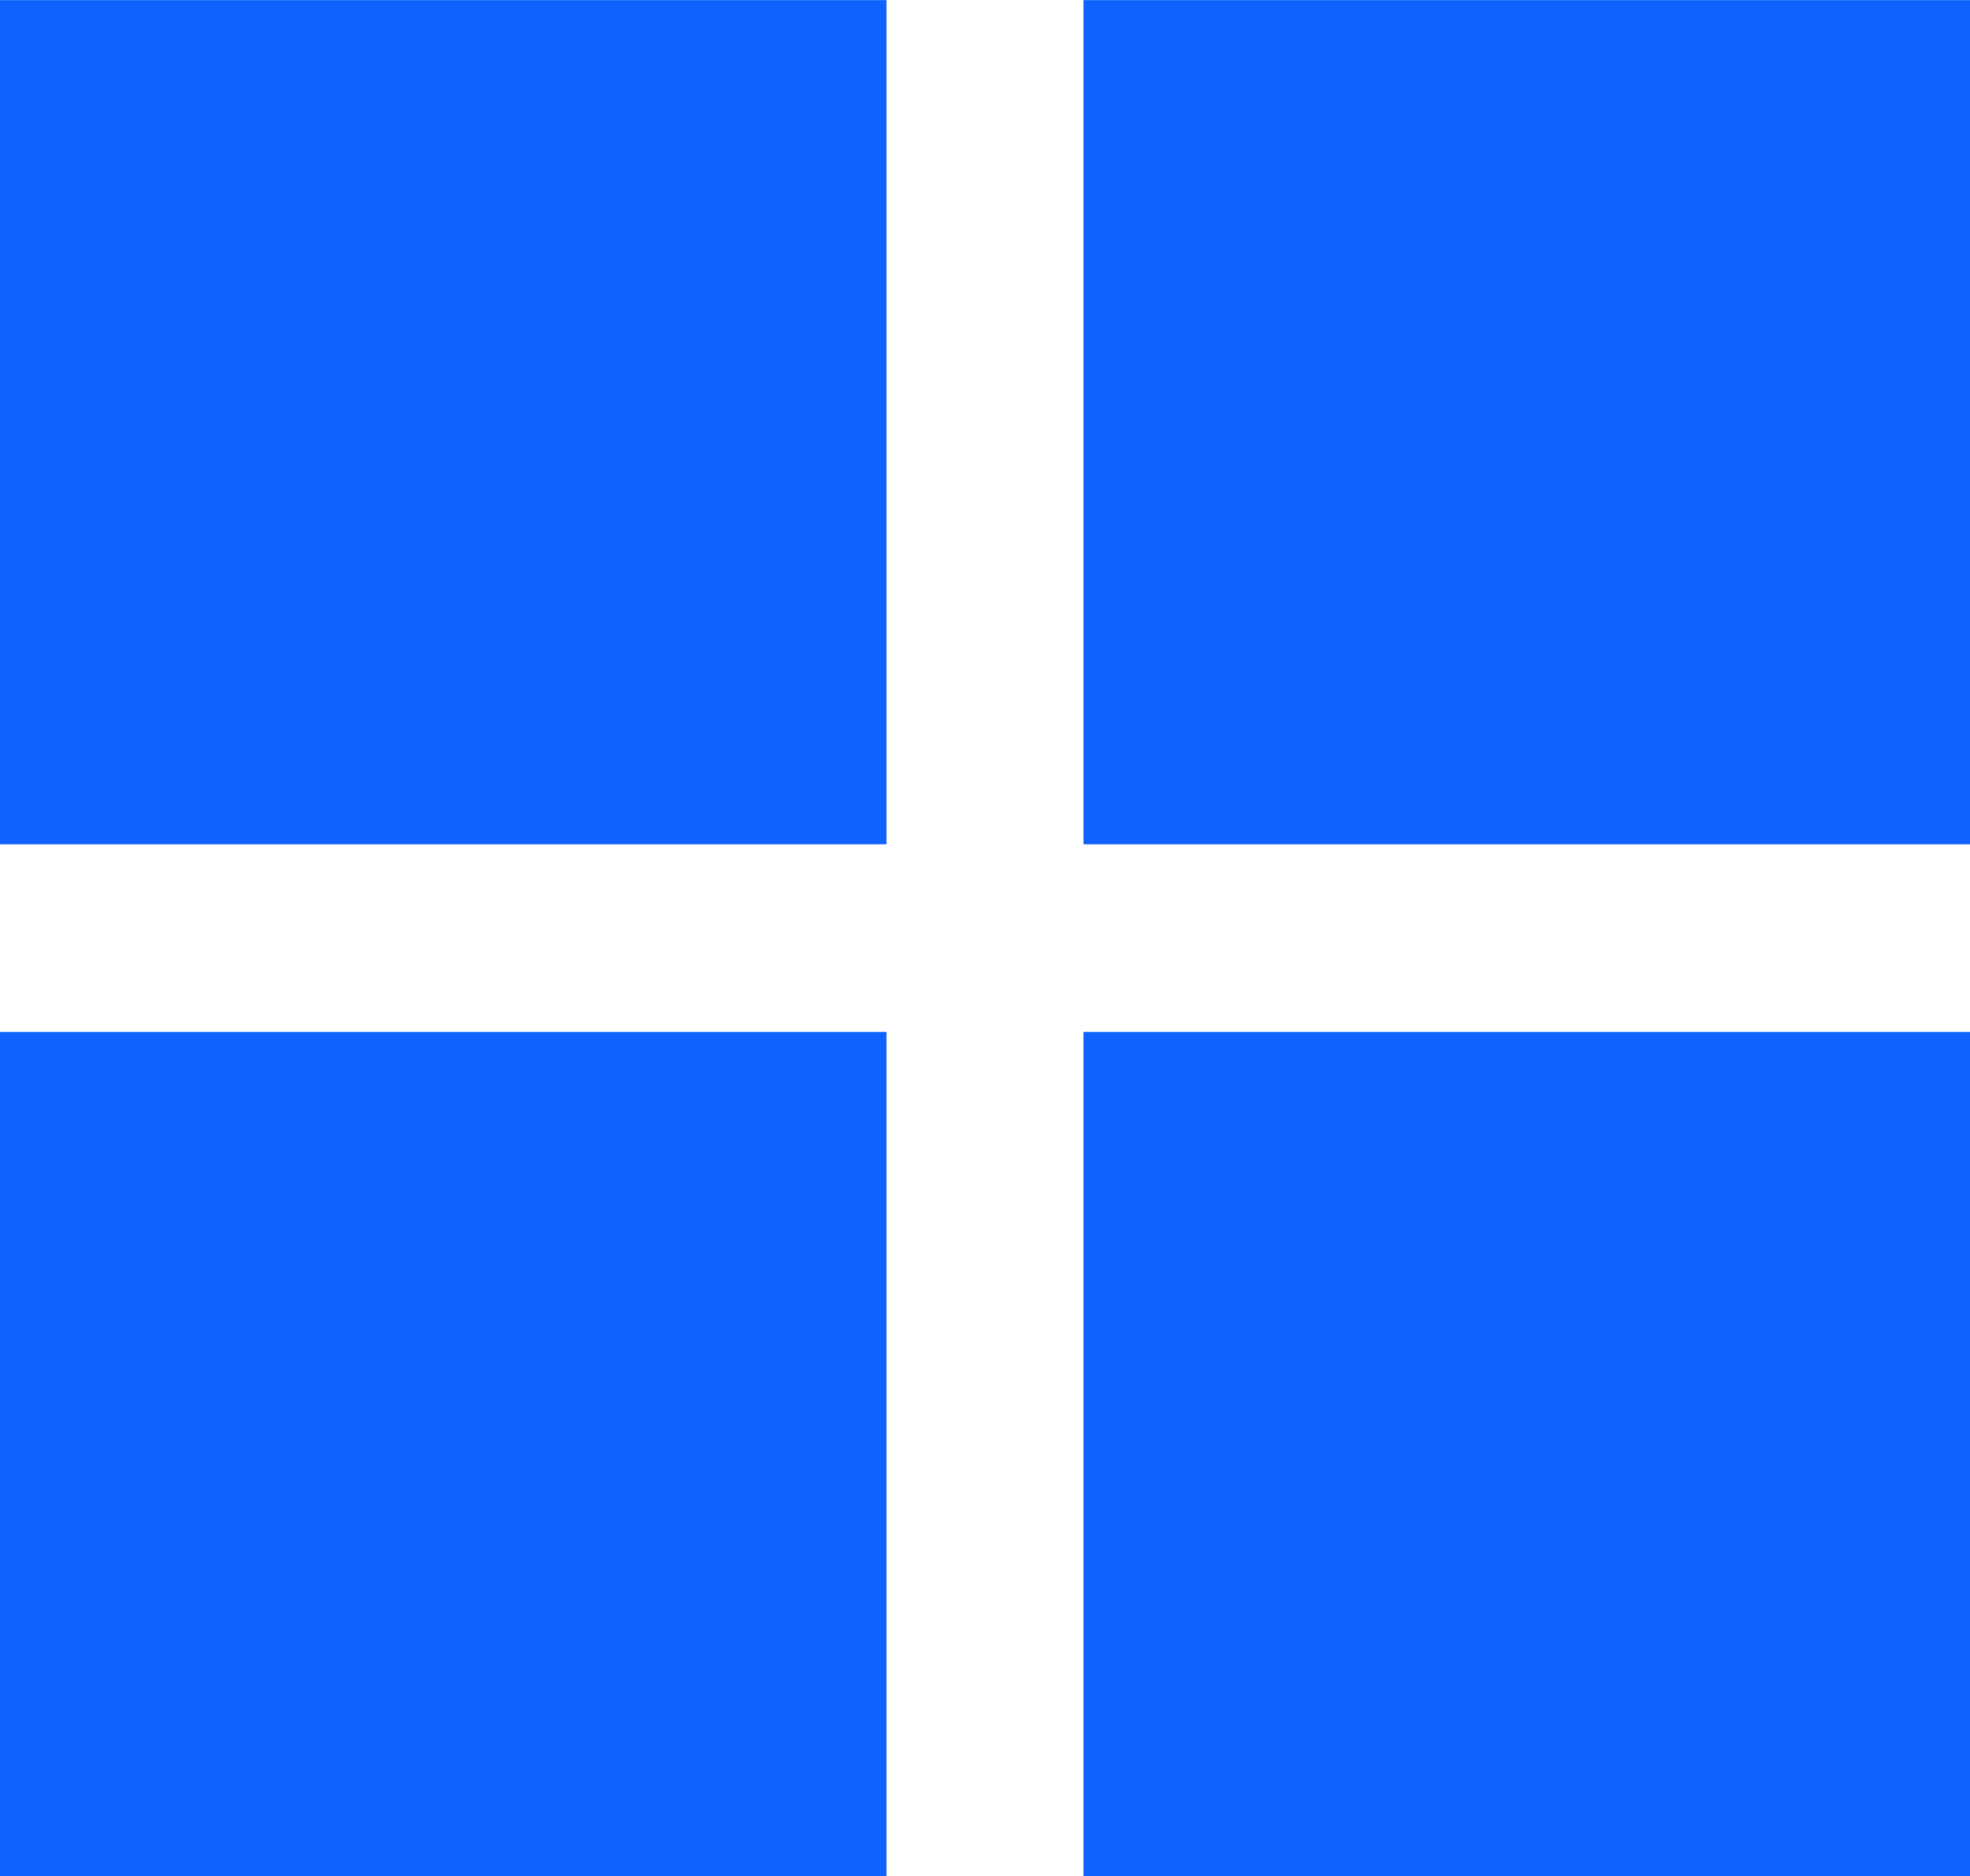 <?xml version="1.0" encoding="UTF-8"?> <svg xmlns="http://www.w3.org/2000/svg" width="800" height="762" viewBox="0 0 800 762" fill="none"> <path fill-rule="evenodd" clip-rule="evenodd" d="M440 761.952H800V419.095H440V761.952ZM0 761.952H360V419.095H0V761.952ZM440 342.904H800V0.047H440V342.904ZM0 342.904H360V0.047H0V342.904Z" fill="#0F62FE"></path> </svg> 